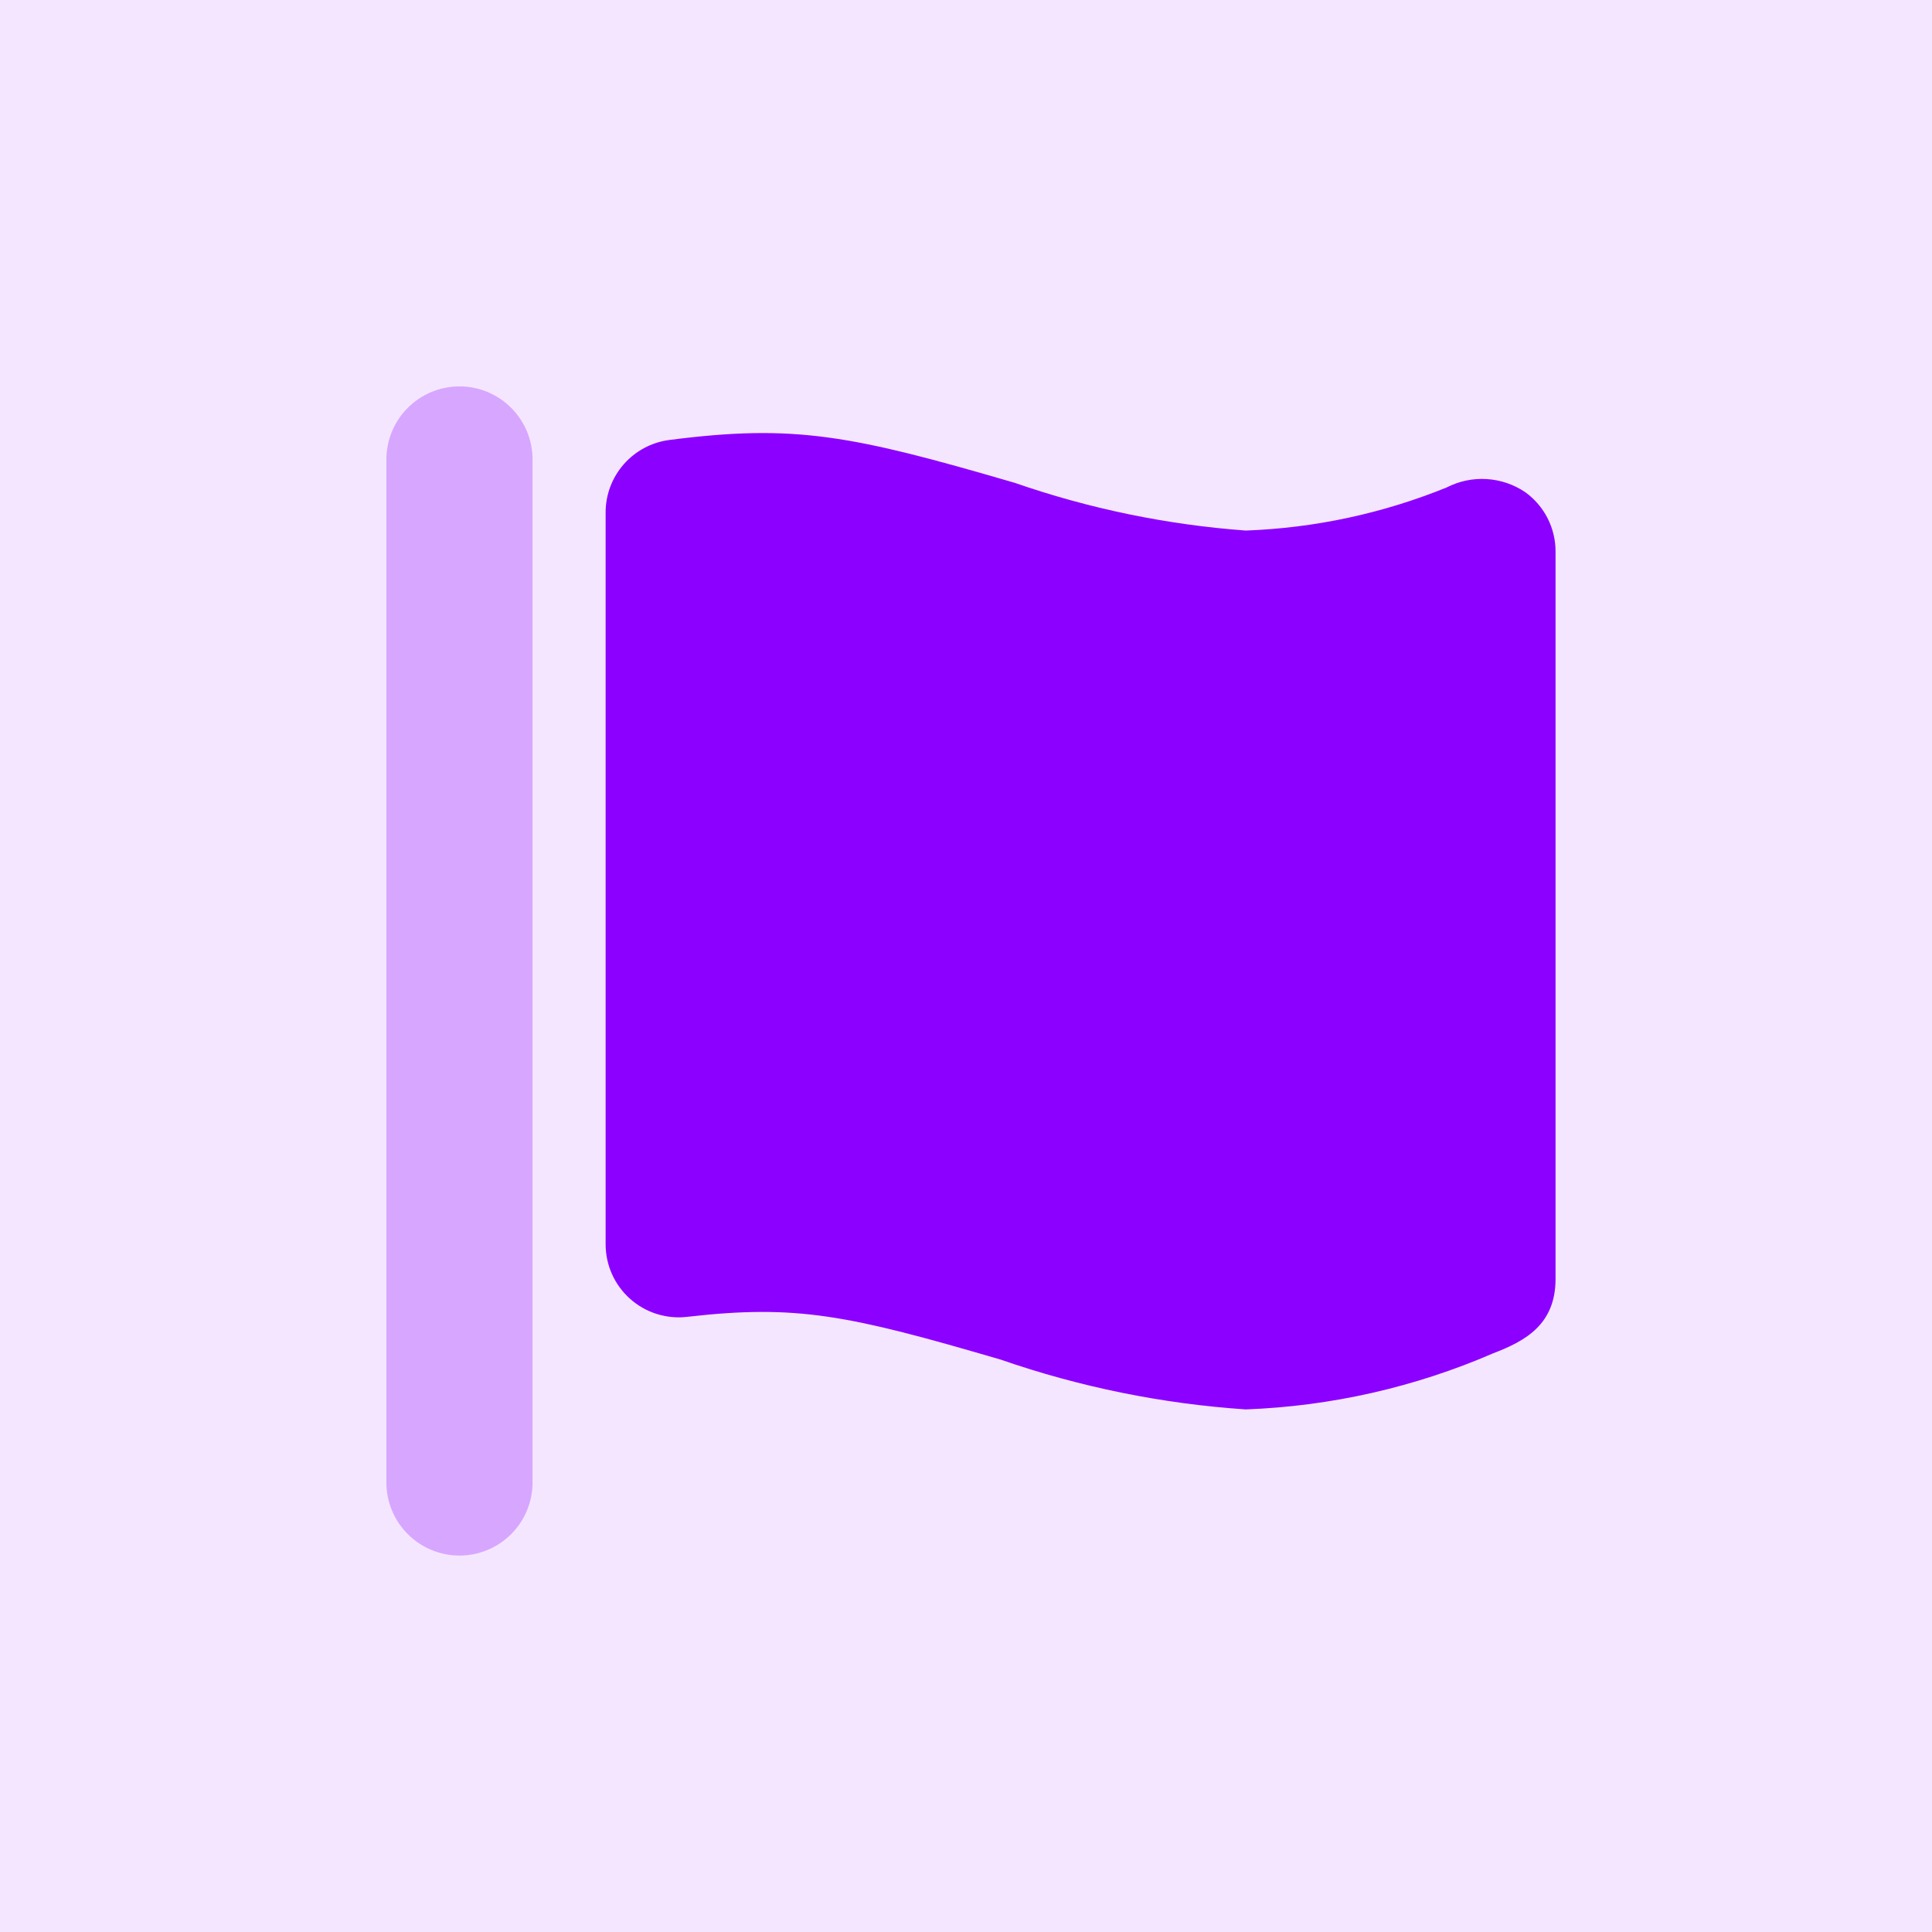 <svg id="SvgjsSvg1283" width="288" height="288" xmlns="http://www.w3.org/2000/svg" version="1.1" xmlns:xlink="http://www.w3.org/1999/xlink" xmlns:svgjs="http://svgjs.com/svgjs"><defs id="SvgjsDefs1284"></defs><g id="SvgjsG1285"><svg xmlns="http://www.w3.org/2000/svg" width="288" height="288" fill="none" viewBox="0 0 85 85"><rect width="85" height="85" fill="#8c00ff" fill-opacity=".1" class="color302CFF svgShape"></rect><path fill="#8c00ff" d="M67.113 21.66C66.609 21.316 66.02 21.115 65.411 21.077C64.802 21.039 64.193 21.166 63.65 21.445C60.836 22.589 57.843 23.231 54.807 23.342C51.344 23.087 47.928 22.382 44.648 21.244C37.453 19.143 34.96 18.646 29.444 19.358C28.669 19.459 27.957 19.839 27.442 20.427C26.927 21.014 26.643 21.77 26.645 22.551V54.743C26.645 55.196 26.741 55.644 26.926 56.058C27.111 56.471 27.382 56.841 27.721 57.142C28.059 57.444 28.457 57.671 28.889 57.807C29.322 57.944 29.778 57.988 30.228 57.936C35.061 57.381 37.312 57.852 44.035 59.82C47.512 61.025 51.135 61.761 54.807 62.008C58.558 61.869 62.25 61.032 65.695 59.539C67.135 58.991 68.438 58.253 68.438 56.264V24.287C68.442 23.775 68.324 23.27 68.094 22.813C67.863 22.356 67.527 21.96 67.113 21.66Z" class="color302CFF svgShape"></path><path fill="#8c00ff" d="M20.215 17C19.362 17 18.544 17.339 17.942 17.942C17.339 18.544 17 19.362 17 20.215V65.223C17 66.076 17.339 66.893 17.942 67.496C18.544 68.099 19.362 68.438 20.215 68.438C21.067 68.438 21.885 68.099 22.488 67.496C23.091 66.893 23.43 66.076 23.43 65.223V20.215C23.43 19.362 23.091 18.544 22.488 17.942C21.885 17.339 21.067 17 20.215 17V17Z" opacity=".28" class="color302CFF svgShape"></path></svg></g></svg>